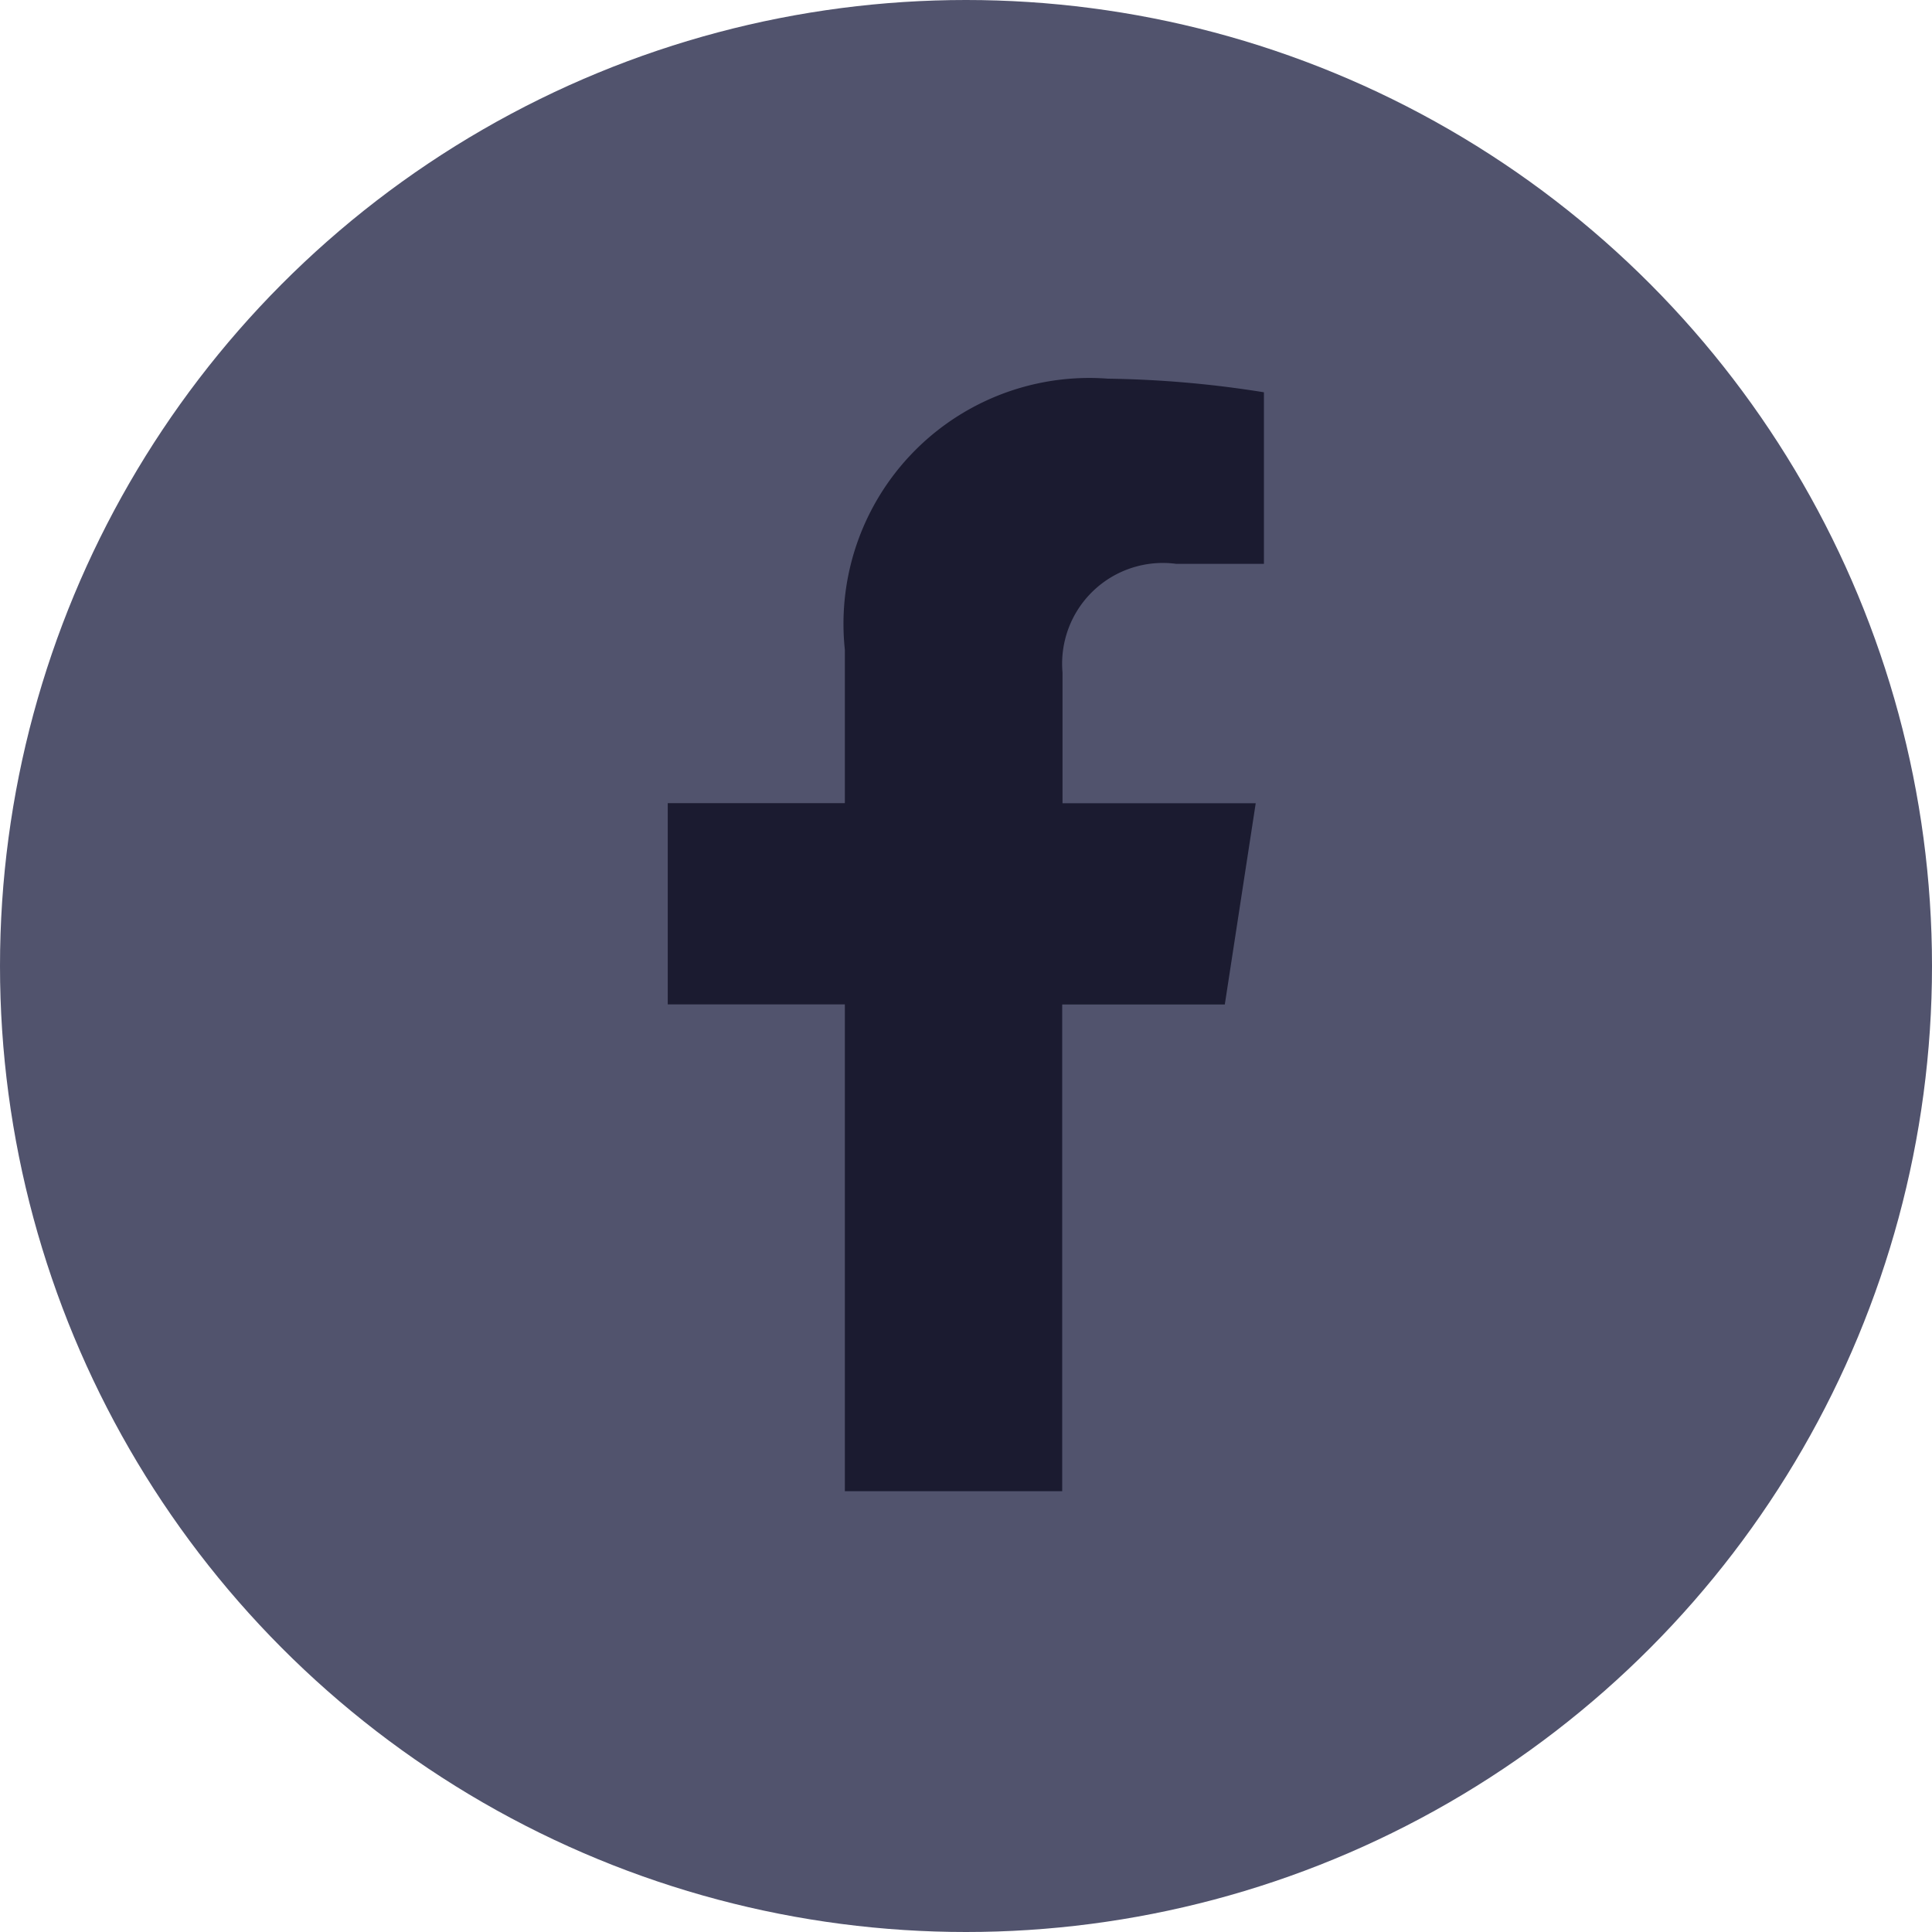 <svg xmlns="http://www.w3.org/2000/svg" width="24" height="24" viewBox="0 0 24 24">
  <g id="Group_375" data-name="Group 375" transform="translate(-1572 -3884)">
    <circle id="Ellipse_69" data-name="Ellipse 69" cx="12" cy="12" r="12" transform="translate(1572 3884)" fill="#51536d"/>
    <path id="Icon_awesome-facebook-f" data-name="Icon awesome-facebook-f" d="M8.526,7.774l.384-2.5H6.51V3.65A1.251,1.251,0,0,1,7.92,2.3H9.012V.169A13.305,13.305,0,0,0,7.075,0,3.054,3.054,0,0,0,3.806,3.367V5.273h-2.2v2.5h2.2V13.82h2.7V7.774Z" transform="translate(1578.689 3888.704)" fill="#1b1b30"/>
  </g>
</svg>
